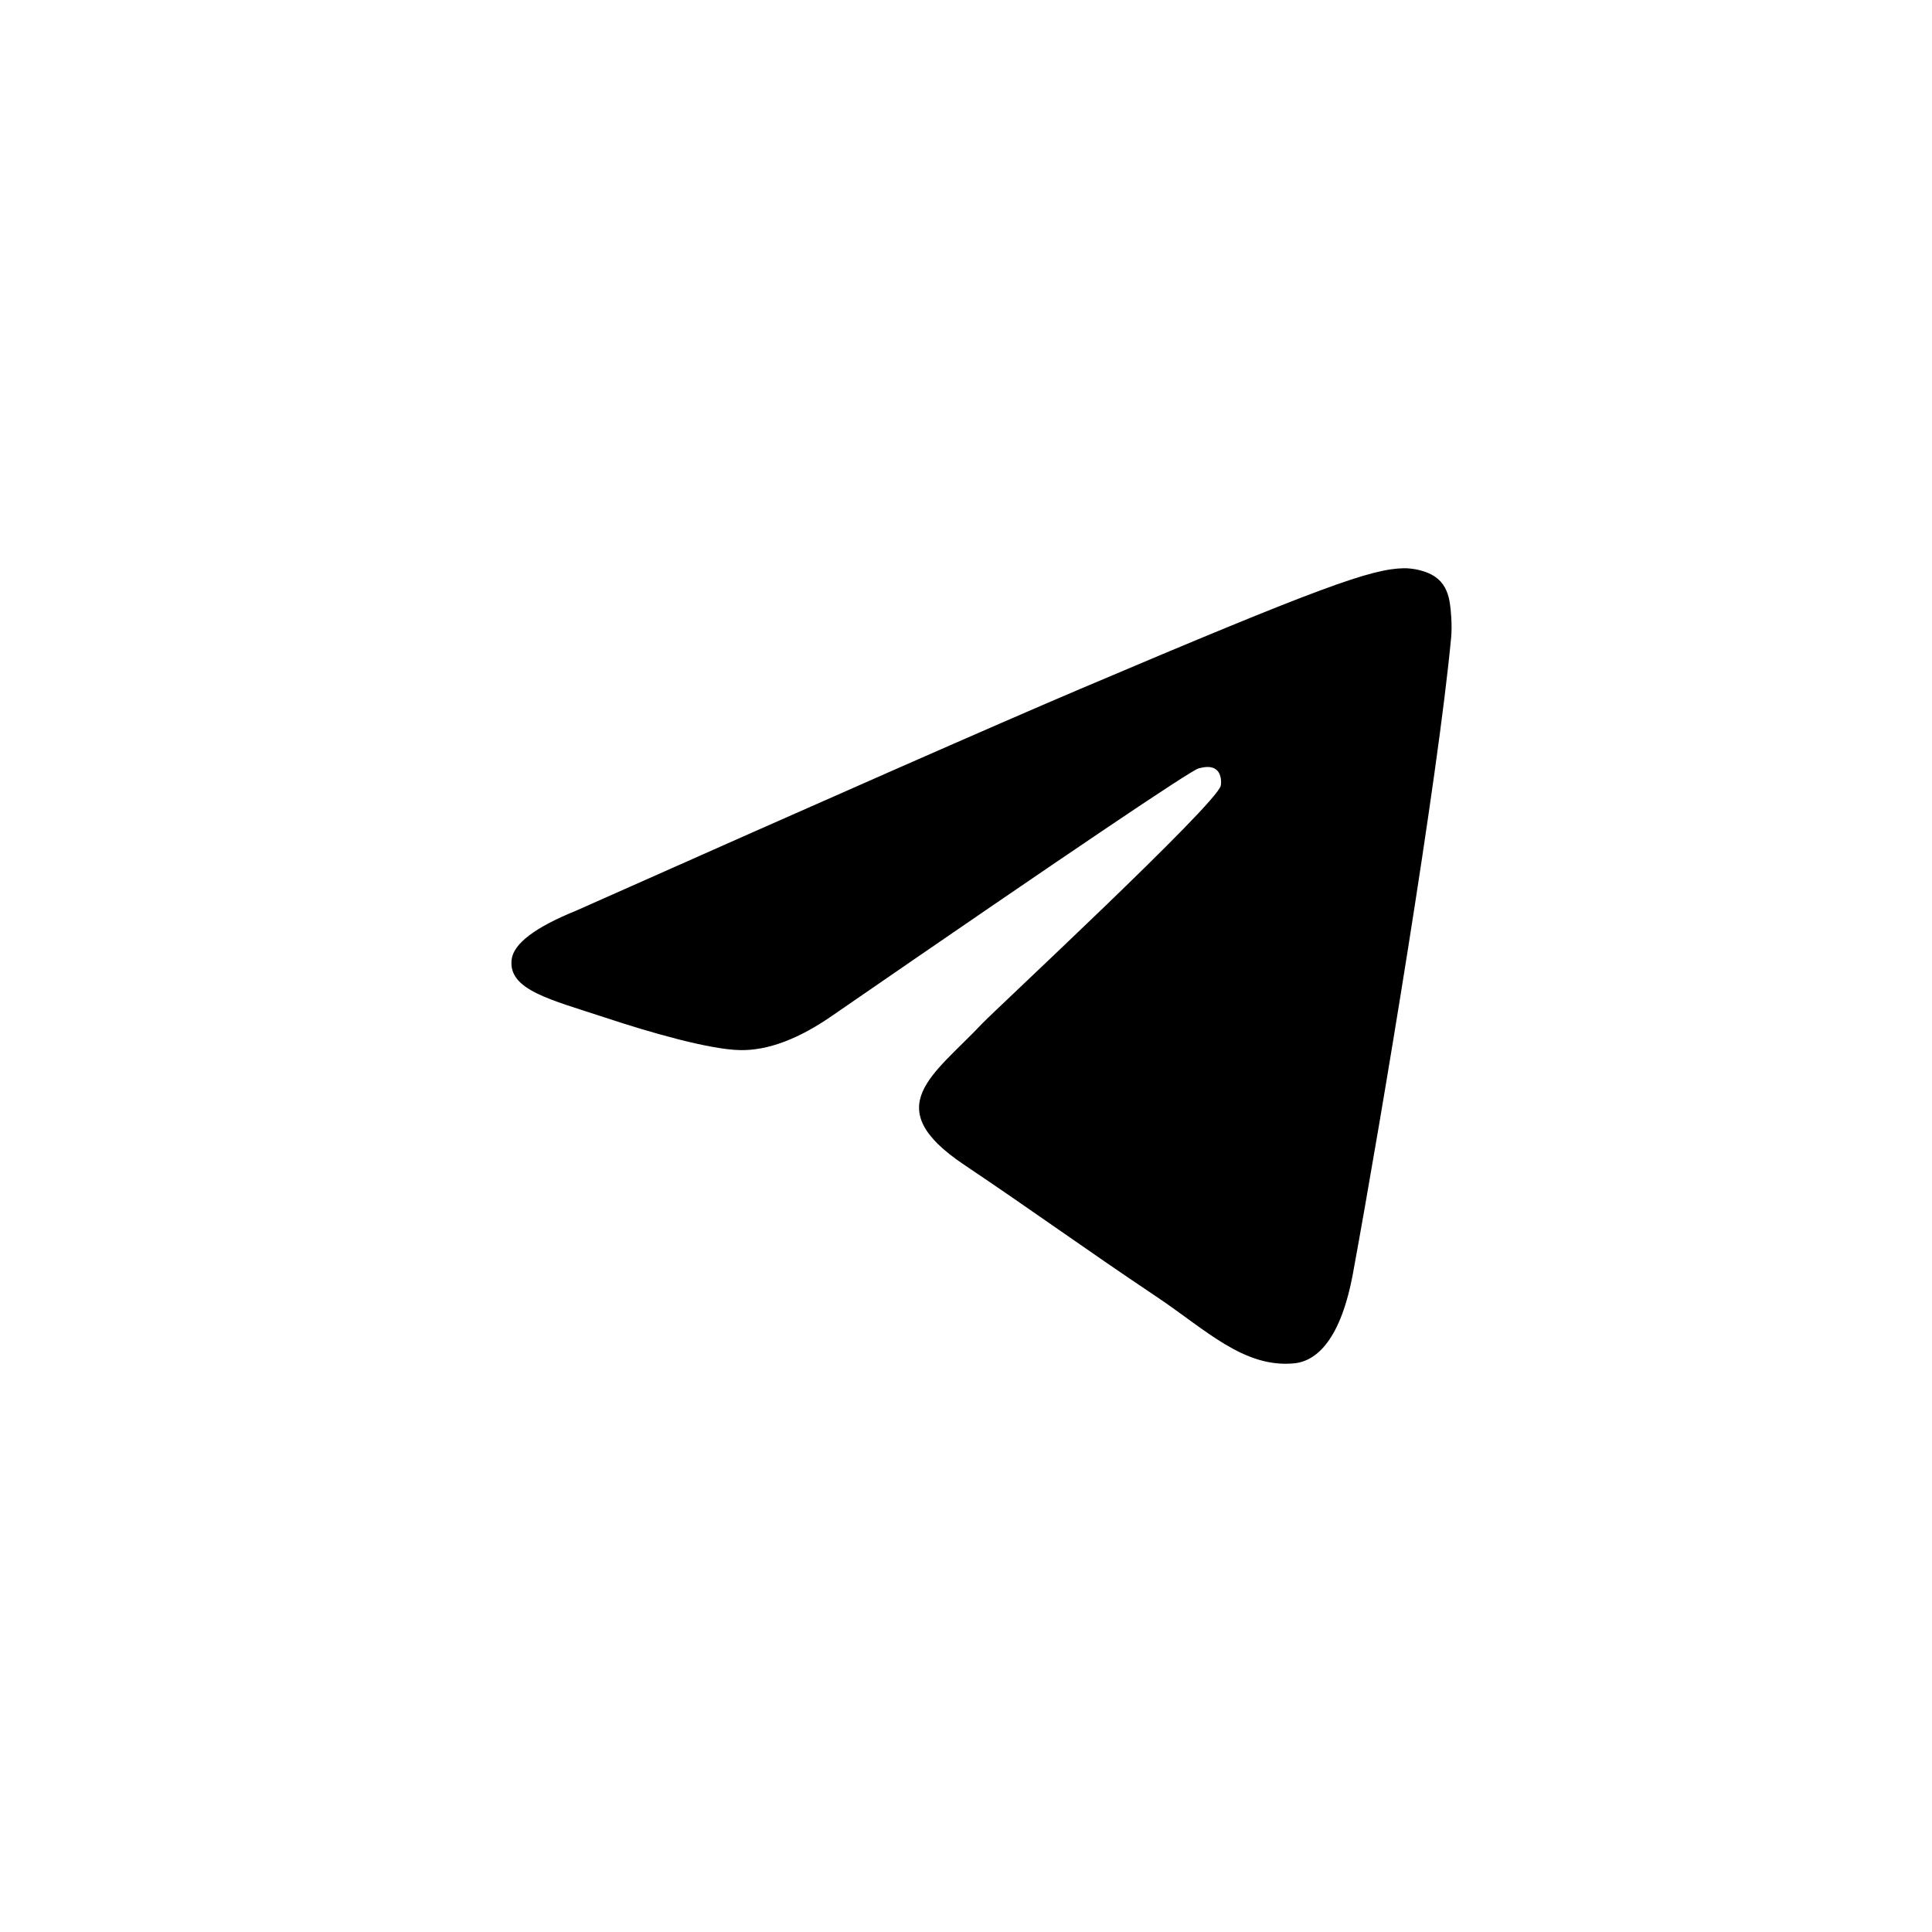<svg width="34" height="34" viewBox="0 0 34 34" fill="none" xmlns="http://www.w3.org/2000/svg">
<rect width="34" height="34" rx="4" fill="none"/>
<path d="M10.137 16.027C14.579 14.051 17.54 12.749 19.022 12.119C23.253 10.323 24.132 10.011 24.705 10C24.831 9.998 25.113 10.03 25.296 10.181C25.45 10.309 25.492 10.481 25.513 10.602C25.533 10.723 25.558 10.999 25.538 11.215C25.309 13.674 24.317 19.643 23.812 22.398C23.599 23.564 23.178 23.955 22.771 23.993C21.886 24.076 21.214 23.396 20.357 22.823C19.017 21.925 18.259 21.366 16.957 20.491C15.453 19.479 16.428 18.922 17.285 18.013C17.51 17.775 21.408 14.155 21.483 13.827C21.493 13.786 21.502 13.633 21.413 13.552C21.323 13.471 21.192 13.498 21.097 13.521C20.963 13.552 18.821 14.997 14.671 17.857C14.063 18.284 13.512 18.491 13.019 18.48C12.475 18.468 11.428 18.166 10.65 17.908C9.696 17.592 8.938 17.424 9.004 16.886C9.038 16.606 9.416 16.32 10.137 16.027Z" fill="black"/>
</svg>
